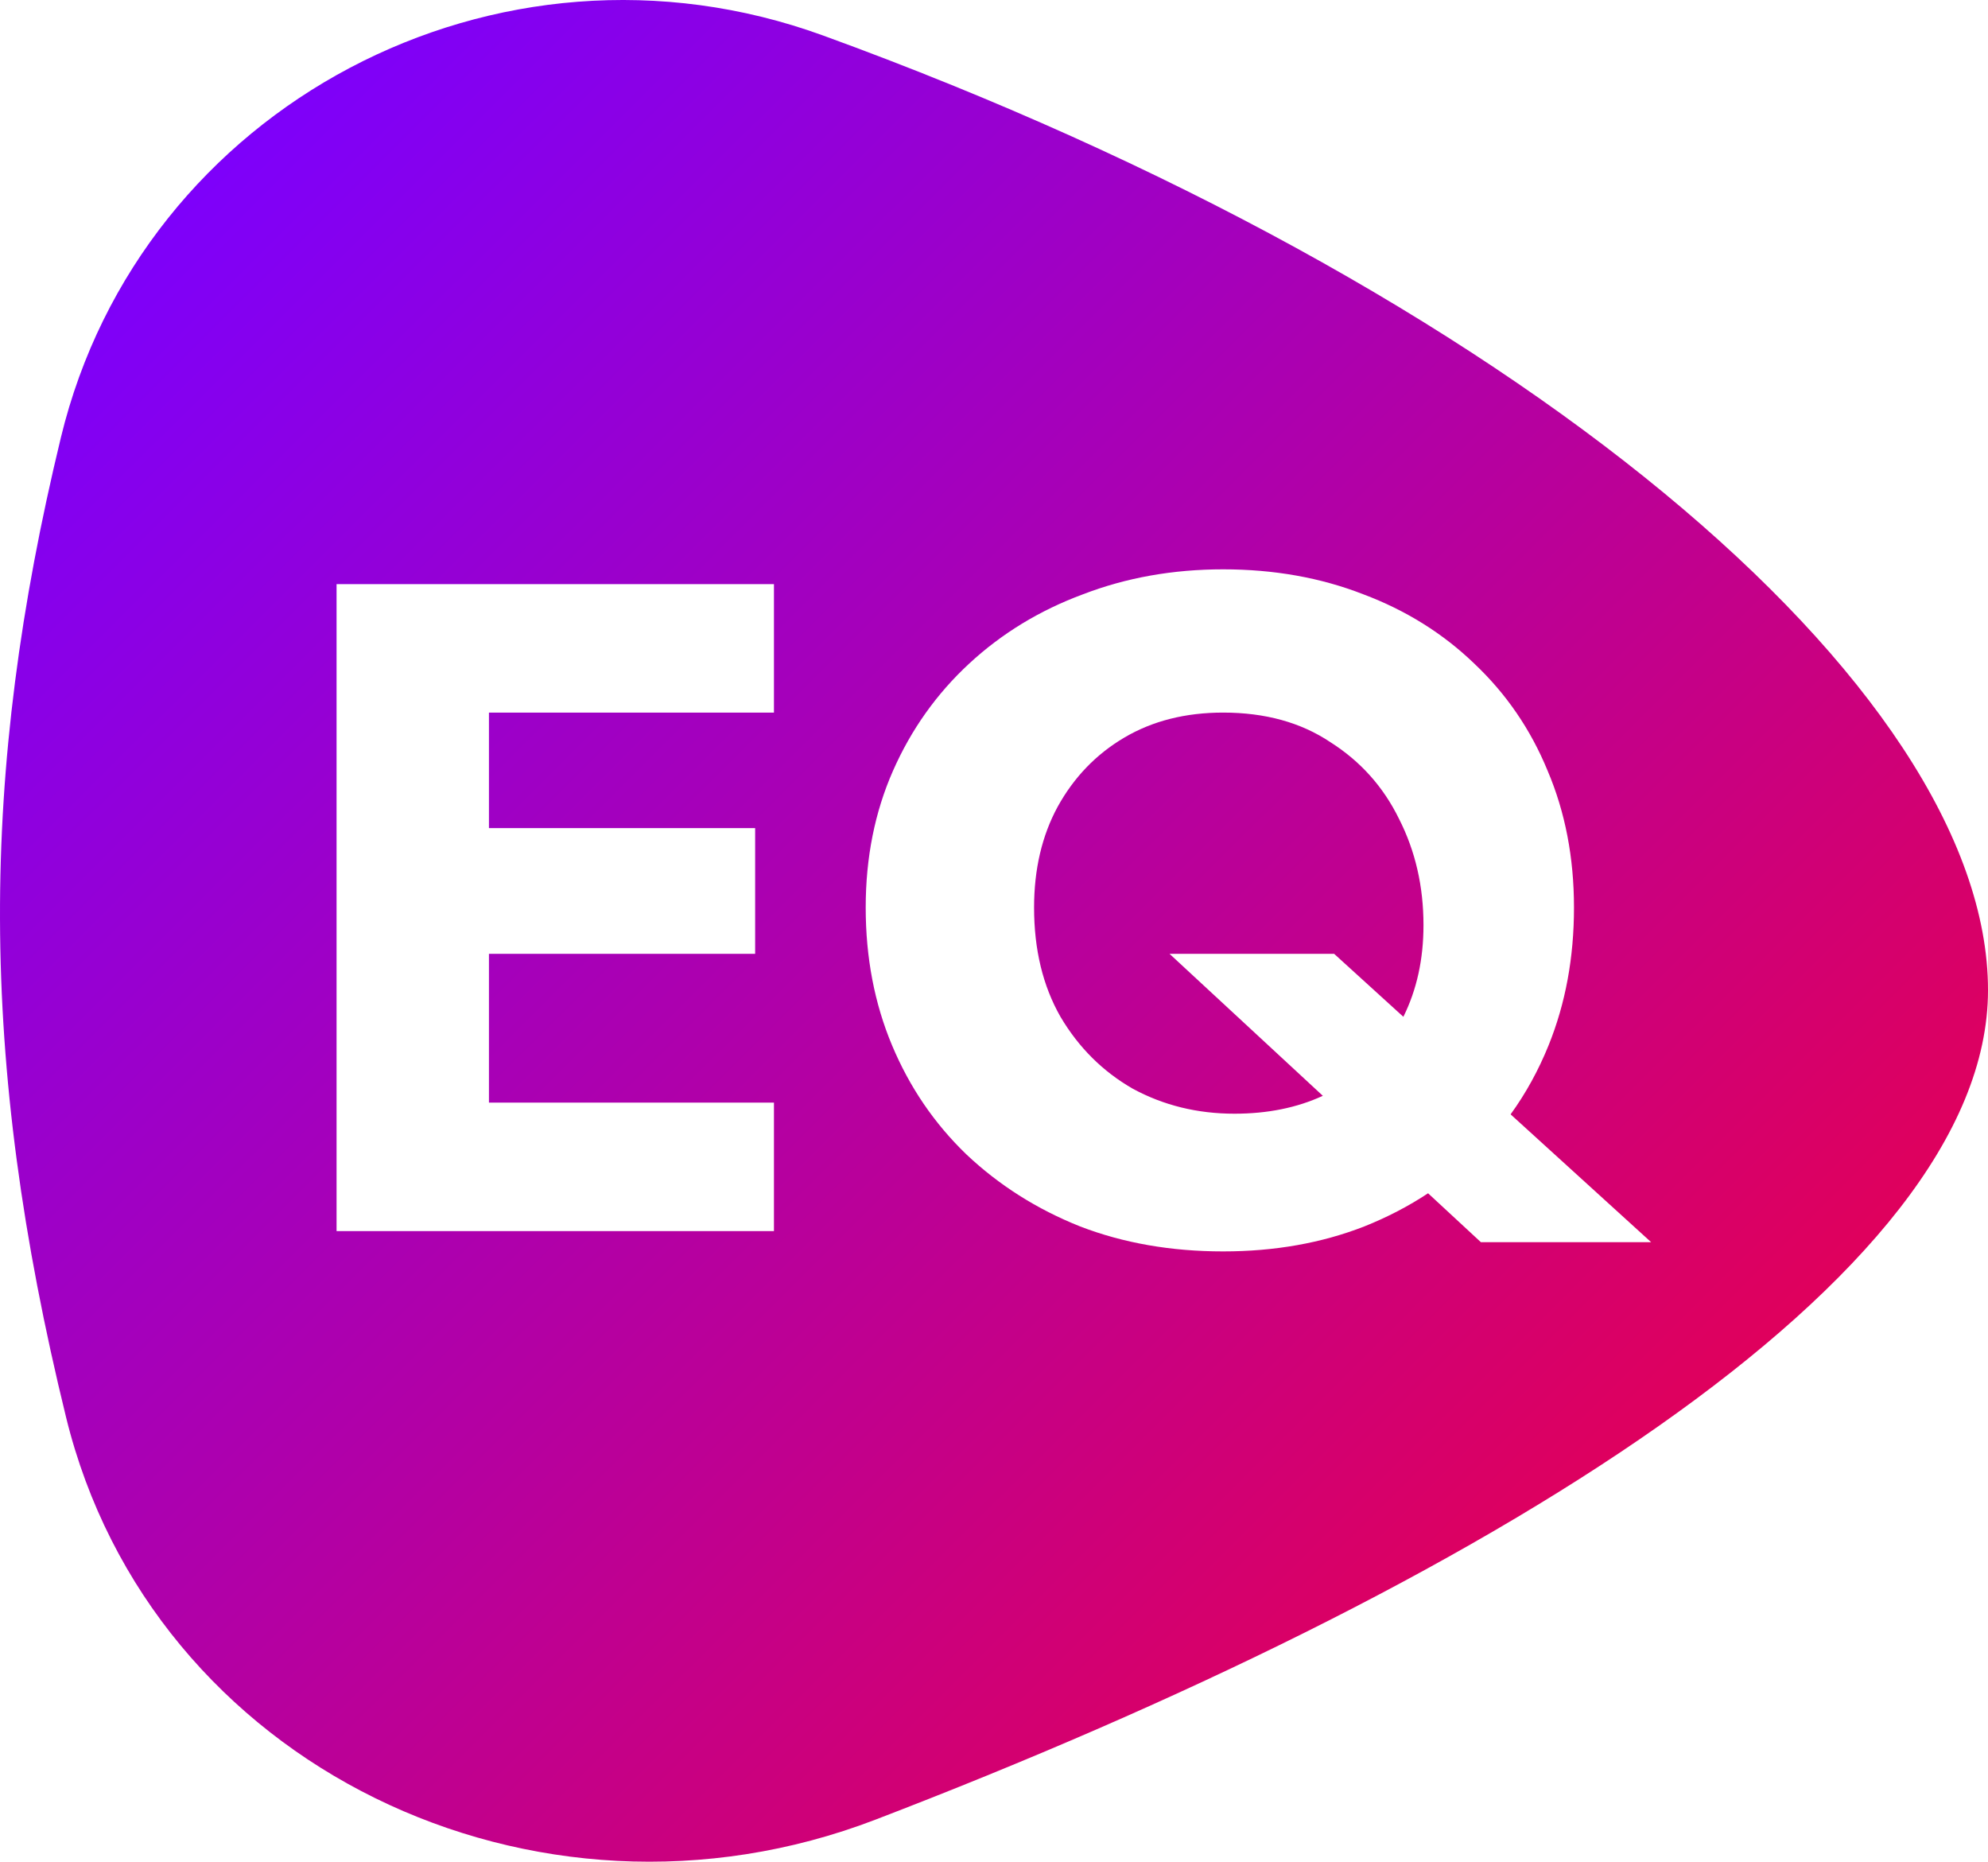 <?xml version="1.0" encoding="UTF-8"?> <svg xmlns="http://www.w3.org/2000/svg" width="502" height="470" viewBox="0 0 502 470" fill="none"> <path fill-rule="evenodd" clip-rule="evenodd" d="M207.856 8.97C125.632 -20.944 35.616 26.761 15.368 110.482C-5.166 195.389 -5.512 267.25 16.682 357.79C38.255 445.795 135.127 492.342 221.044 459.389C373.764 400.814 502 322.852 502 249.964C502 173.247 381.762 72.24 207.856 8.97ZM267.057 203.697C263.098 211.008 261.119 219.485 261.119 229.129C261.119 239.707 263.336 248.884 267.77 256.662C272.362 264.439 278.458 270.505 286.059 274.861C293.818 279.061 302.368 281.161 311.711 281.161C320.072 281.161 327.514 279.655 334.036 276.643L295.322 240.795H336.888L354.371 256.696C357.759 249.88 359.452 242.169 359.452 233.562C359.452 223.763 357.394 214.819 353.277 206.73C349.318 198.641 343.539 192.186 335.938 187.364C328.496 182.386 319.47 179.897 308.861 179.897C299.36 179.897 291.047 181.997 283.921 186.197C276.795 190.397 271.174 196.23 267.057 203.697ZM381.451 281.324C385.296 276.012 388.493 270.202 391.043 263.895C395.318 253.317 397.456 241.729 397.456 229.129C397.456 216.53 395.239 205.019 390.805 194.597C386.53 184.175 380.354 175.153 372.279 167.531C364.361 159.909 355.019 154.076 344.251 150.032C333.484 145.832 321.687 143.732 308.861 143.732C296.193 143.732 284.396 145.832 273.47 150.032C262.544 154.076 252.964 159.909 244.73 167.531C236.496 175.153 230.083 184.175 225.491 194.597C220.899 205.019 218.603 216.53 218.603 229.129C218.603 241.729 220.82 253.317 225.253 263.895C229.687 274.472 235.942 283.649 244.018 291.427C252.252 299.204 261.832 305.271 272.758 309.626C283.683 313.826 295.718 315.926 308.861 315.926C321.845 315.926 333.721 313.826 344.489 309.626C350.286 307.315 355.659 304.523 360.61 301.249L373.941 313.593H416.932L381.451 281.324ZM195.435 310.793H84.988V147.465H195.435V179.897H123.467V209.063H190.685V240.795H123.467V278.361H195.435V310.793Z" fill="url(#paint0_linear_142_65)"></path> <defs> <linearGradient id="paint0_linear_142_65" x1="52.5" y1="24.5" x2="422.5" y2="395" gradientUnits="userSpaceOnUse"> <stop stop-color="#7B00FF"></stop> <stop offset="1" stop-color="#E40055"></stop> </linearGradient> </defs> </svg> 